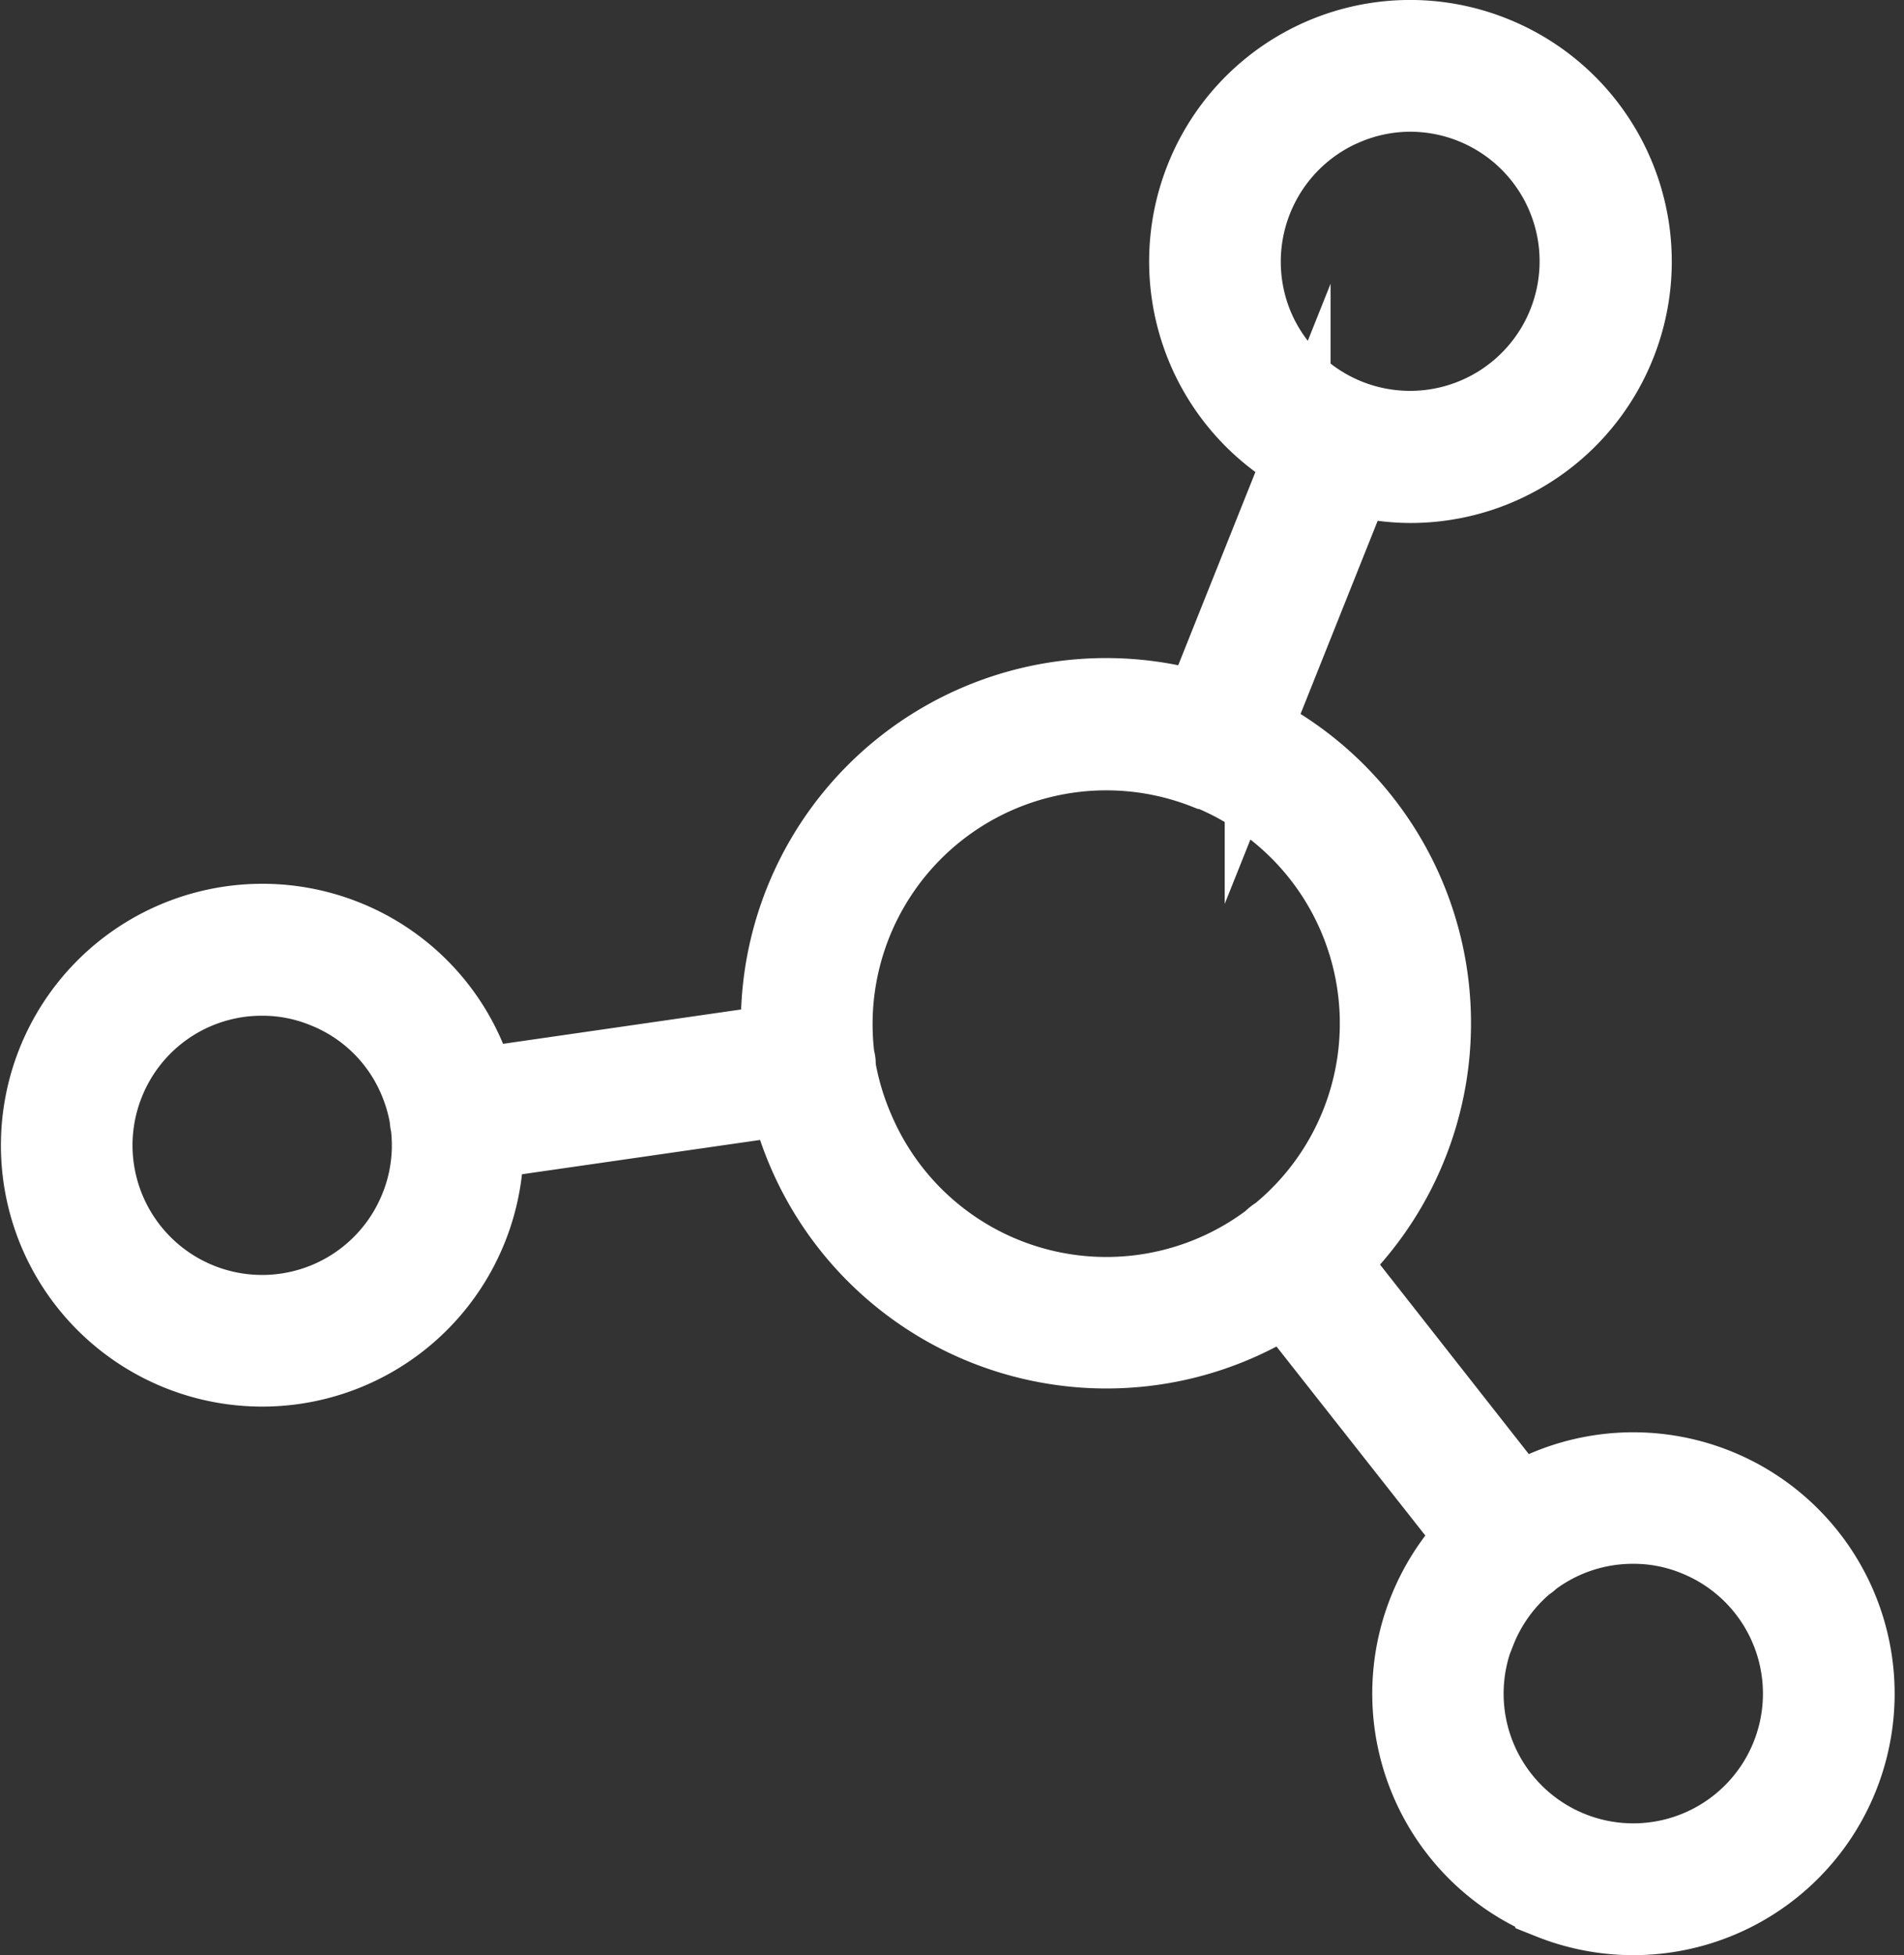 <svg xmlns="http://www.w3.org/2000/svg" width="28.254" height="29" viewBox="0 0 28.254 29">
  <rect x="0" y="0" width="28.254" height="29" fill="#333333" stroke="none"/>
  <path id="qui-som-05" d="M22.475,27.76a3.38,3.38,0,0,1-1.882-4.39,3.394,3.394,0,0,1,.692-1.081l-2.729-3.465a4.926,4.926,0,0,1-7.43-2.971l-4.367.629A3.379,3.379,0,0,1,.275,17.819a3.38,3.38,0,0,1,4.359-4.469,3.357,3.357,0,0,1,1.85,1.806,3.443,3.443,0,0,1,.137.381l4.367-.63a4.92,4.92,0,0,1,6.288-4.95l1.458-3.649a3.381,3.381,0,0,1-1.452-4.182A3.37,3.37,0,0,1,21.672.243a3.378,3.378,0,0,1-1.257,6.515,3.348,3.348,0,0,1-.794-.1l-1.458,3.65a4.924,4.924,0,0,1,1.144,7.919L22.035,21.7a3.378,3.378,0,1,1,.44,6.062Zm-1-4.037a2.424,2.424,0,1,0,3.15-1.351,2.366,2.366,0,0,0-.9-.175,2.422,2.422,0,0,0-1.459.484.483.483,0,0,1-.043.038.442.442,0,0,1-.048.034A2.423,2.423,0,0,0,21.479,23.723ZM1.129,15.589a2.423,2.423,0,1,0,4.5,1.8A2.4,2.4,0,0,0,5.786,16.2a.443.443,0,0,1-.015-.106,2.448,2.448,0,0,0-.165-.559,2.4,2.4,0,0,0-1.328-1.293,2.366,2.366,0,0,0-.9-.175A2.414,2.414,0,0,0,1.129,15.589Zm11.132.654a3.967,3.967,0,0,0,6.038,1.6.49.49,0,0,1,.053-.049.474.474,0,0,1,.061-.041A3.966,3.966,0,0,0,17.382,11l-.009,0L17.36,11a3.968,3.968,0,0,0-5.392,4.181.472.472,0,0,1,.015.069.482.482,0,0,1,0,.069A3.981,3.981,0,0,0,12.261,16.243Zm7.2-15.09A2.428,2.428,0,0,0,18.19,4.336,2.422,2.422,0,1,0,20.418.954,2.4,2.4,0,0,0,19.463,1.153Z" transform="translate(0.511 0.5)" fill="#fff" stroke="#fff" stroke-miterlimit="10" stroke-width="1"/>
</svg>
